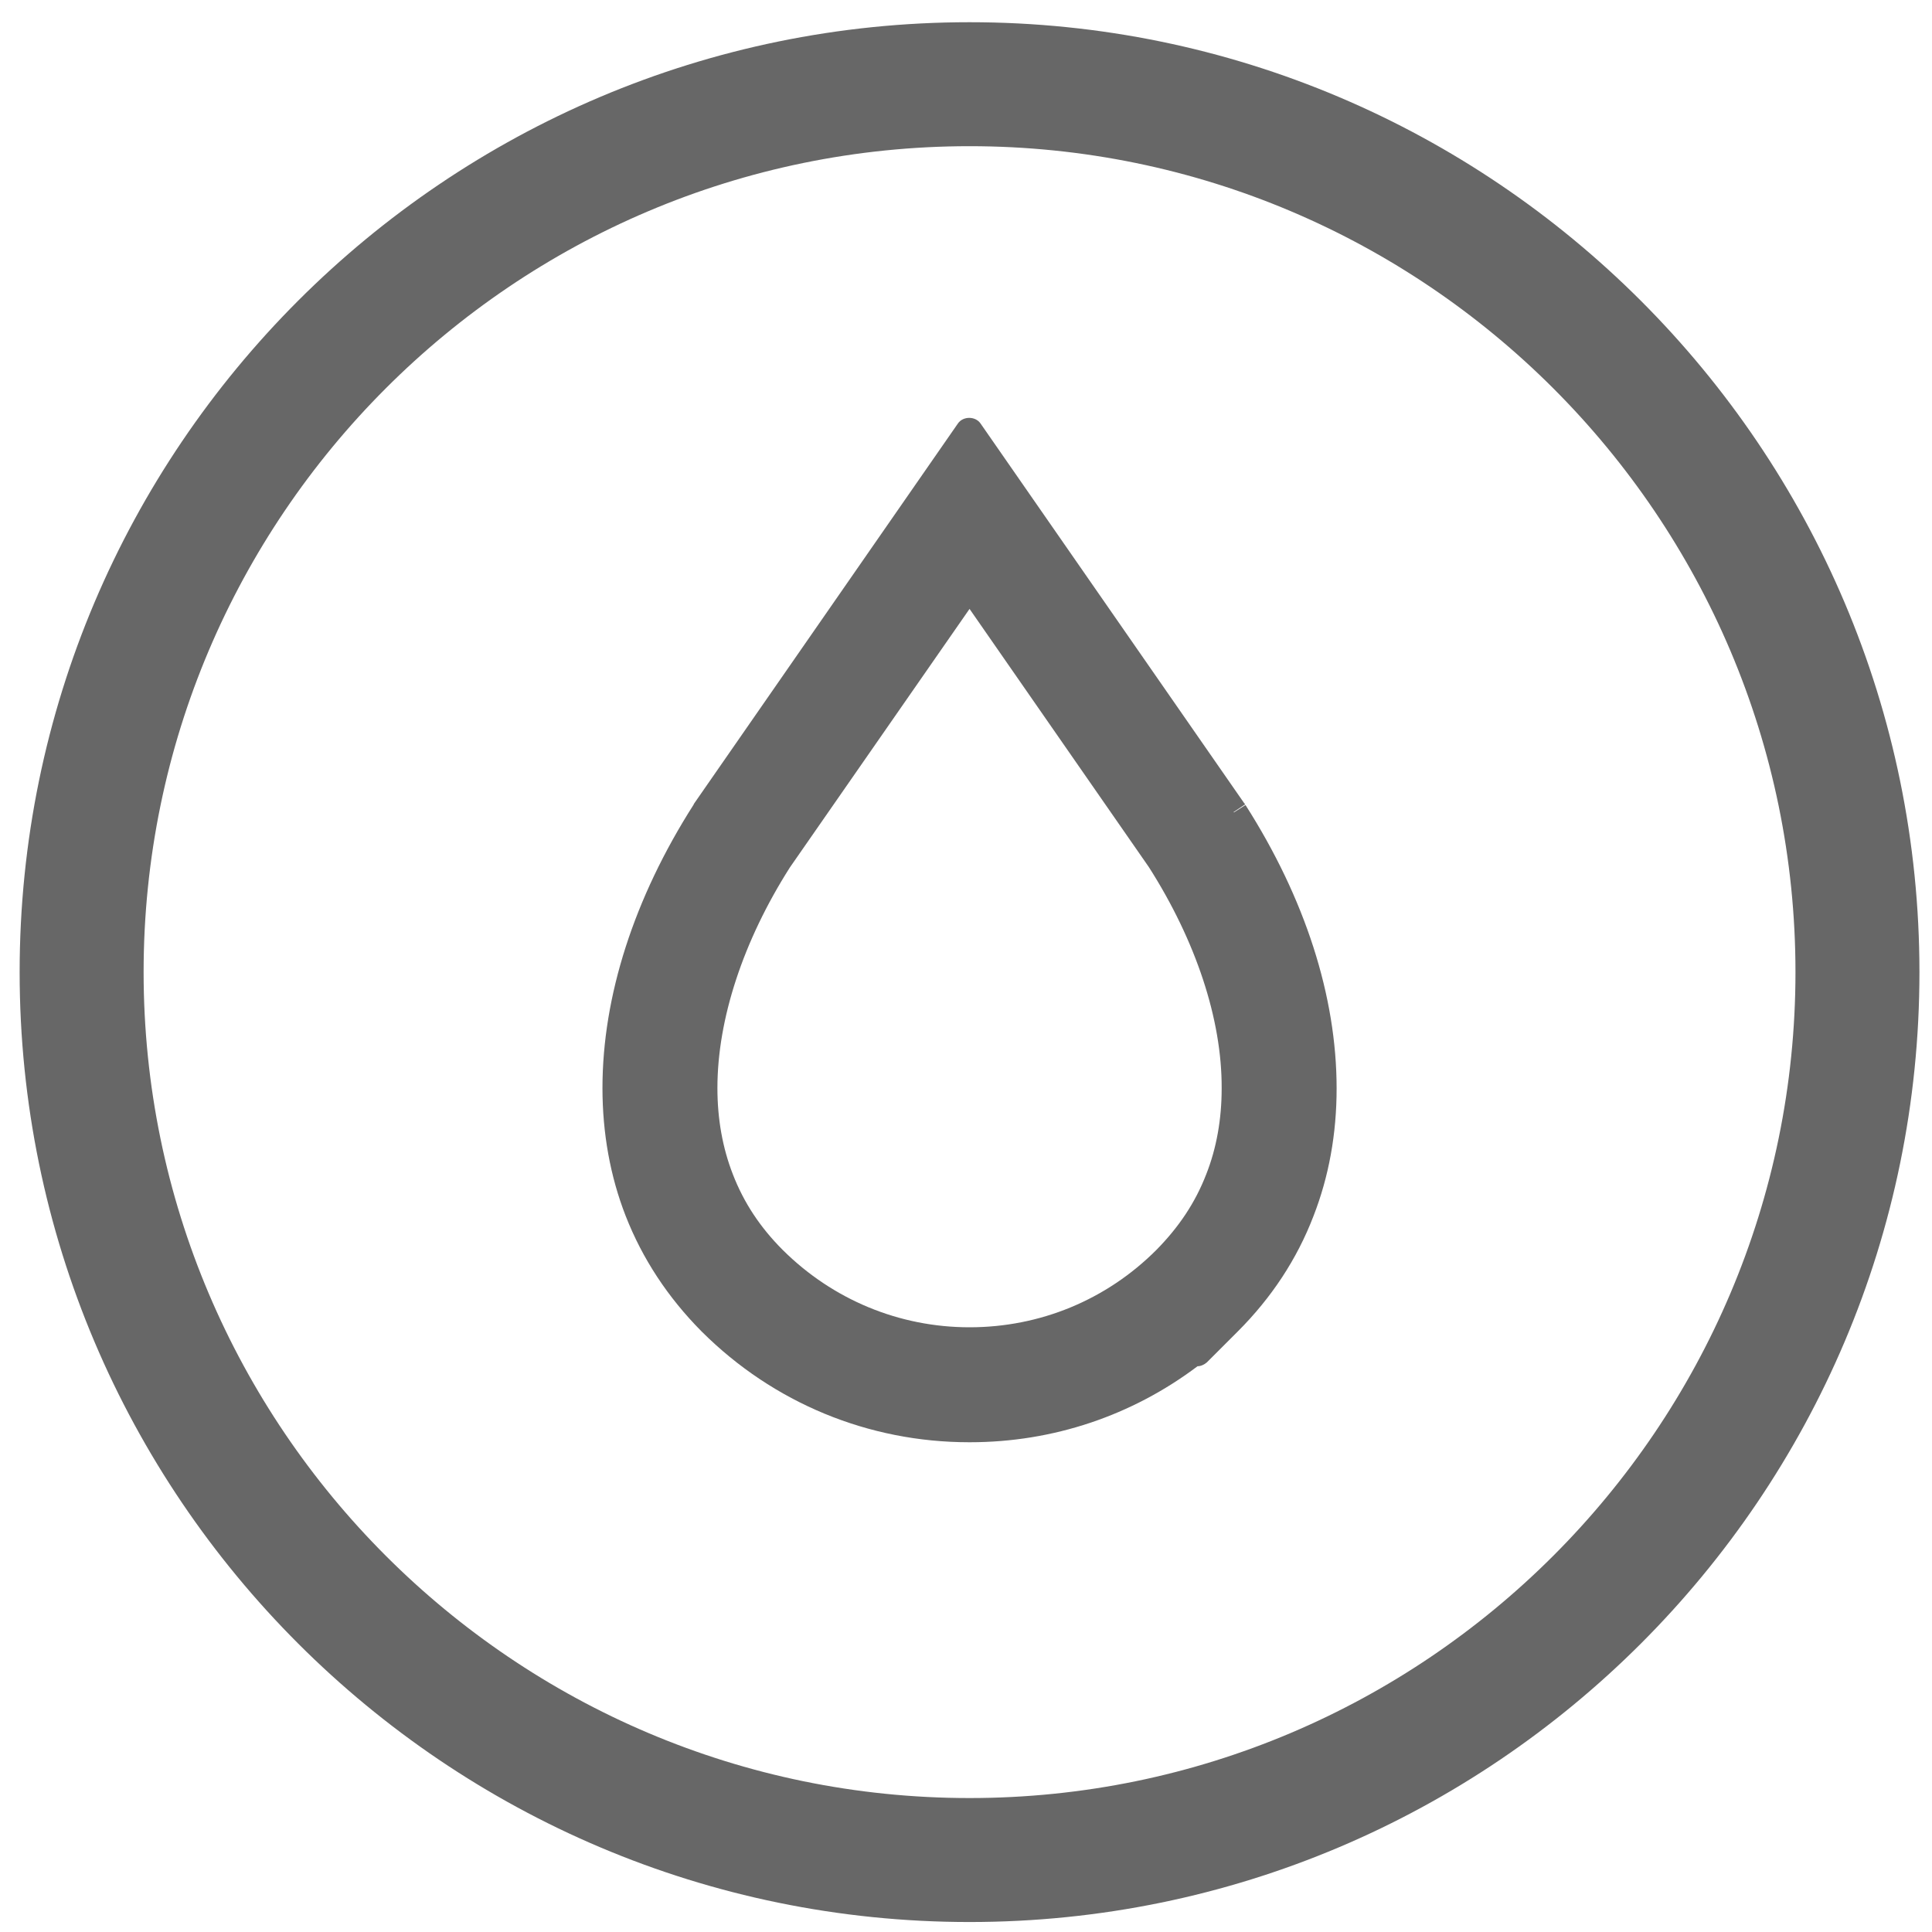 <?xml version="1.0" encoding="UTF-8"?>
<svg id="_レイヤー_2" data-name="レイヤー_2" xmlns="http://www.w3.org/2000/svg" viewBox="0 0 60 60">
  <defs>
    <style>
      .cls-1 {
        fill: #676767;
      }
    </style>
  </defs>
  <path class="cls-1" d="M38.31,25.22s0,0,0,0l.36-.24s-.03-.04-.04-.05l-8.18-11.78c-.16-.23-.54-.23-.7,0l-8.19,11.8s-.02.03-.02.04c-1.85,2.9-2.83,5.95-2.83,8.8,0,1.4.24,2.74.72,3.97.52,1.33,1.31,2.53,2.35,3.58,0,0,.01.01.02.02,2.22,2.21,5.17,3.43,8.3,3.43,0,0,.01,0,.02,0,2.59,0,5.04-.83,7.07-2.36.1,0,.21-.05.29-.12l.96-.96c1.05-1.05,1.84-2.25,2.35-3.58.48-1.23.72-2.56.72-3.97,0-2.86-.98-5.9-2.83-8.8l-.36.23ZM37.94,33.8c0,.96-.16,1.86-.48,2.67-.34.88-.85,1.64-1.55,2.35,0,0,0,0,0,0-1.55,1.55-3.61,2.4-5.8,2.4-2.19,0-4.25-.86-5.8-2.4-.7-.7-1.21-1.47-1.55-2.35-.32-.82-.48-1.72-.48-2.68,0-2.14.8-4.57,2.25-6.85l5.58-8.03,5.57,8.02c1.46,2.29,2.27,4.73,2.26,6.87Z"/>
  <path class="cls-1" d="M30.11.69C13.84.69.61,13.92.61,30.19s13.23,29.5,29.5,29.5,29.5-13.23,29.5-29.5S46.37.69,30.11.69ZM30.11,55.84c-14.14,0-25.65-11.51-25.65-25.65S15.96,4.54,30.11,4.54s25.65,11.51,25.65,25.65-11.51,25.65-25.65,25.65Z"/>
</svg>